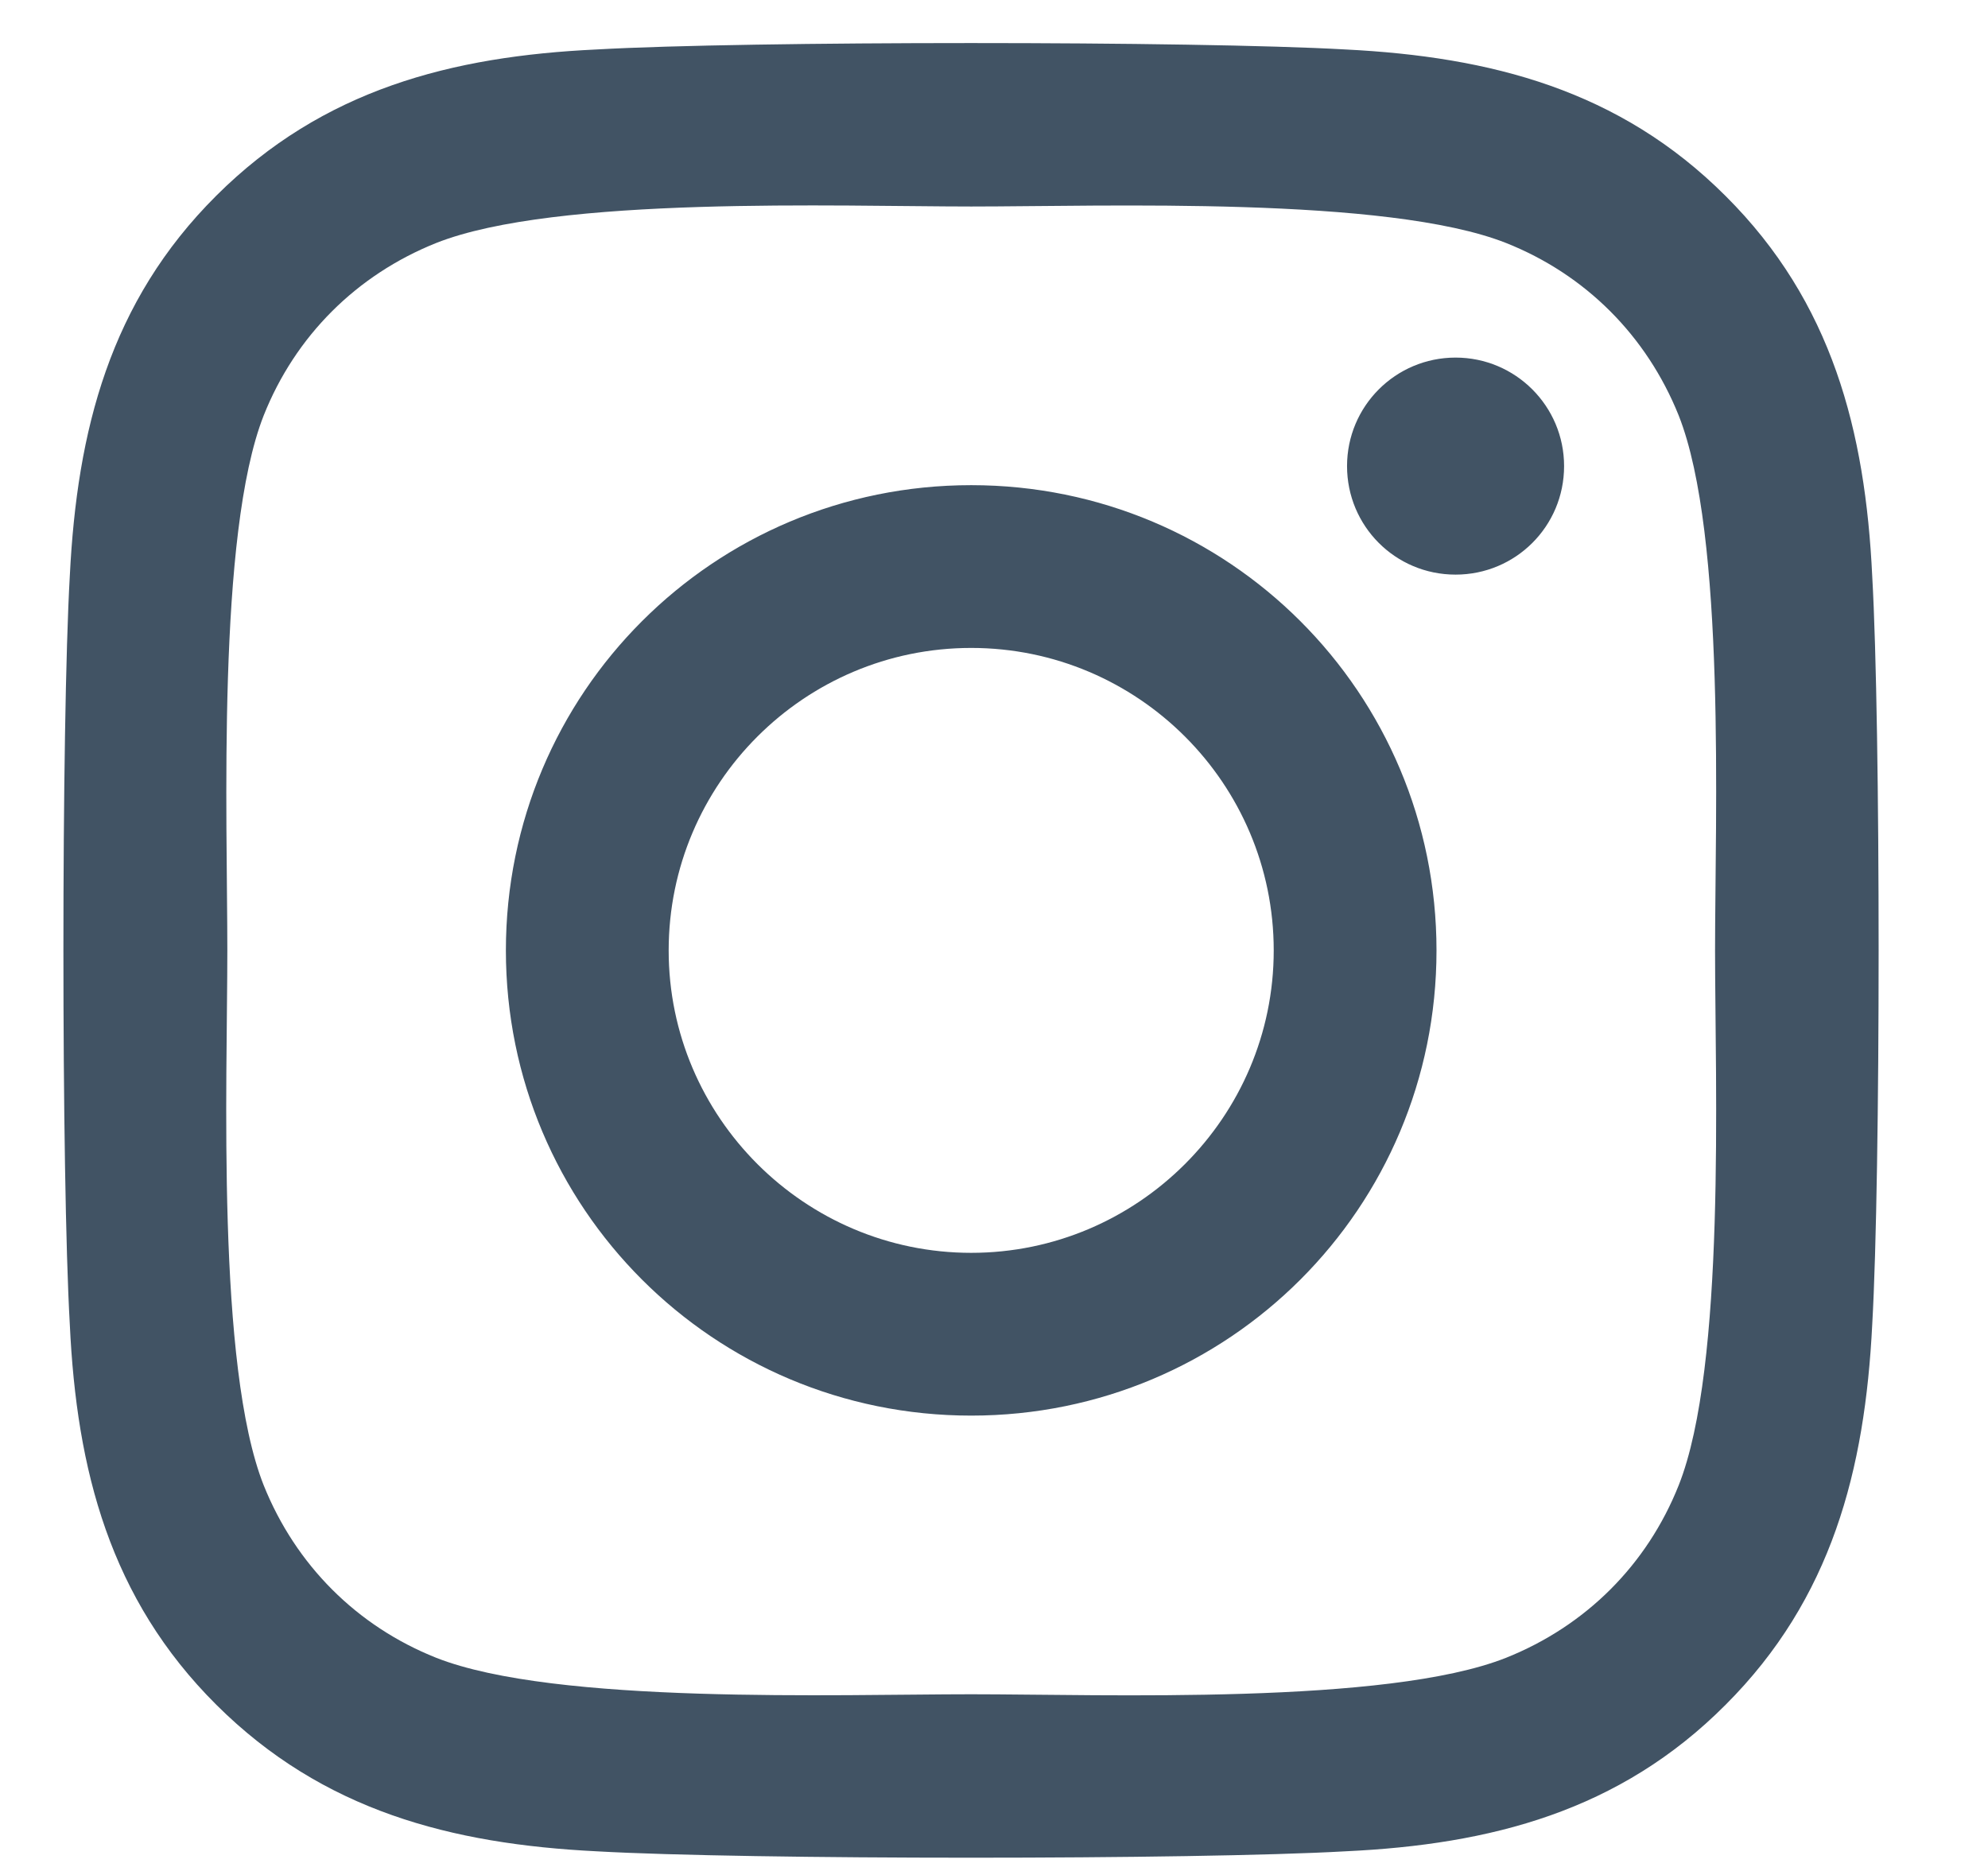 <?xml version="1.0" encoding="UTF-8"?>
<svg width="17px" height="16px" viewBox="0 0 17 16" version="1.1" xmlns="http://www.w3.org/2000/svg" xmlns:xlink="http://www.w3.org/1999/xlink">
    <title>instagram-brands-solid</title>
    <g id="Symbols" stroke="none" stroke-width="1" fill="none" fill-rule="evenodd">
        <g id="Footer" transform="translate(-1292, -35)" fill="#415364" fill-rule="nonzero">
            <g id="Group-27" transform="translate(0, -0)">
                <g id="Group-42" transform="translate(1230.446, 34)">
                    <g id="instagram-brands-solid" transform="translate(62.096, 1.368)">
                        <path d="M7.763,3.781 C5.561,3.781 3.784,5.557 3.784,7.76 C3.784,9.962 5.561,11.738 7.763,11.738 C9.965,11.738 11.742,9.962 11.742,7.76 C11.742,5.557 9.965,3.781 7.763,3.781 Z M7.763,10.346 C6.34,10.346 5.176,9.186 5.176,7.76 C5.176,6.333 6.336,5.173 7.763,5.173 C9.19,5.173 10.35,6.333 10.35,7.76 C10.35,9.186 9.186,10.346 7.763,10.346 L7.763,10.346 Z M12.833,3.618 C12.833,4.134 12.417,4.546 11.905,4.546 C11.389,4.546 10.977,4.13 10.977,3.618 C10.977,3.105 11.392,2.69 11.905,2.69 C12.417,2.69 12.833,3.105 12.833,3.618 Z M15.468,4.56 C15.409,3.317 15.125,2.215 14.214,1.308 C13.307,0.401 12.206,0.117 10.963,0.055 C9.681,-0.018 5.841,-0.018 4.56,0.055 C3.32,0.113 2.219,0.397 1.308,1.305 C0.397,2.212 0.117,3.313 0.055,4.556 C-0.018,5.838 -0.018,9.678 0.055,10.959 C0.113,12.202 0.397,13.304 1.308,14.211 C2.219,15.118 3.317,15.402 4.56,15.464 C5.841,15.537 9.681,15.537 10.963,15.464 C12.206,15.406 13.307,15.122 14.214,14.211 C15.122,13.304 15.406,12.202 15.468,10.959 C15.541,9.678 15.541,5.841 15.468,4.56 Z M13.813,12.334 C13.543,13.013 13.02,13.536 12.337,13.809 C11.316,14.214 8.892,14.121 7.763,14.121 C6.634,14.121 4.207,14.211 3.188,13.809 C2.51,13.539 1.987,13.016 1.713,12.334 C1.308,11.312 1.402,8.888 1.402,7.76 C1.402,6.631 1.312,4.203 1.713,3.185 C1.983,2.506 2.506,1.983 3.188,1.71 C4.21,1.305 6.634,1.398 7.763,1.398 C8.892,1.398 11.319,1.308 12.337,1.71 C13.016,1.98 13.539,2.503 13.813,3.185 C14.218,4.207 14.124,6.631 14.124,7.76 C14.124,8.888 14.218,11.316 13.813,12.334 Z" id="Shape"></path>
                    </g>
                </g>
            </g>
        </g>
    </g>
</svg>